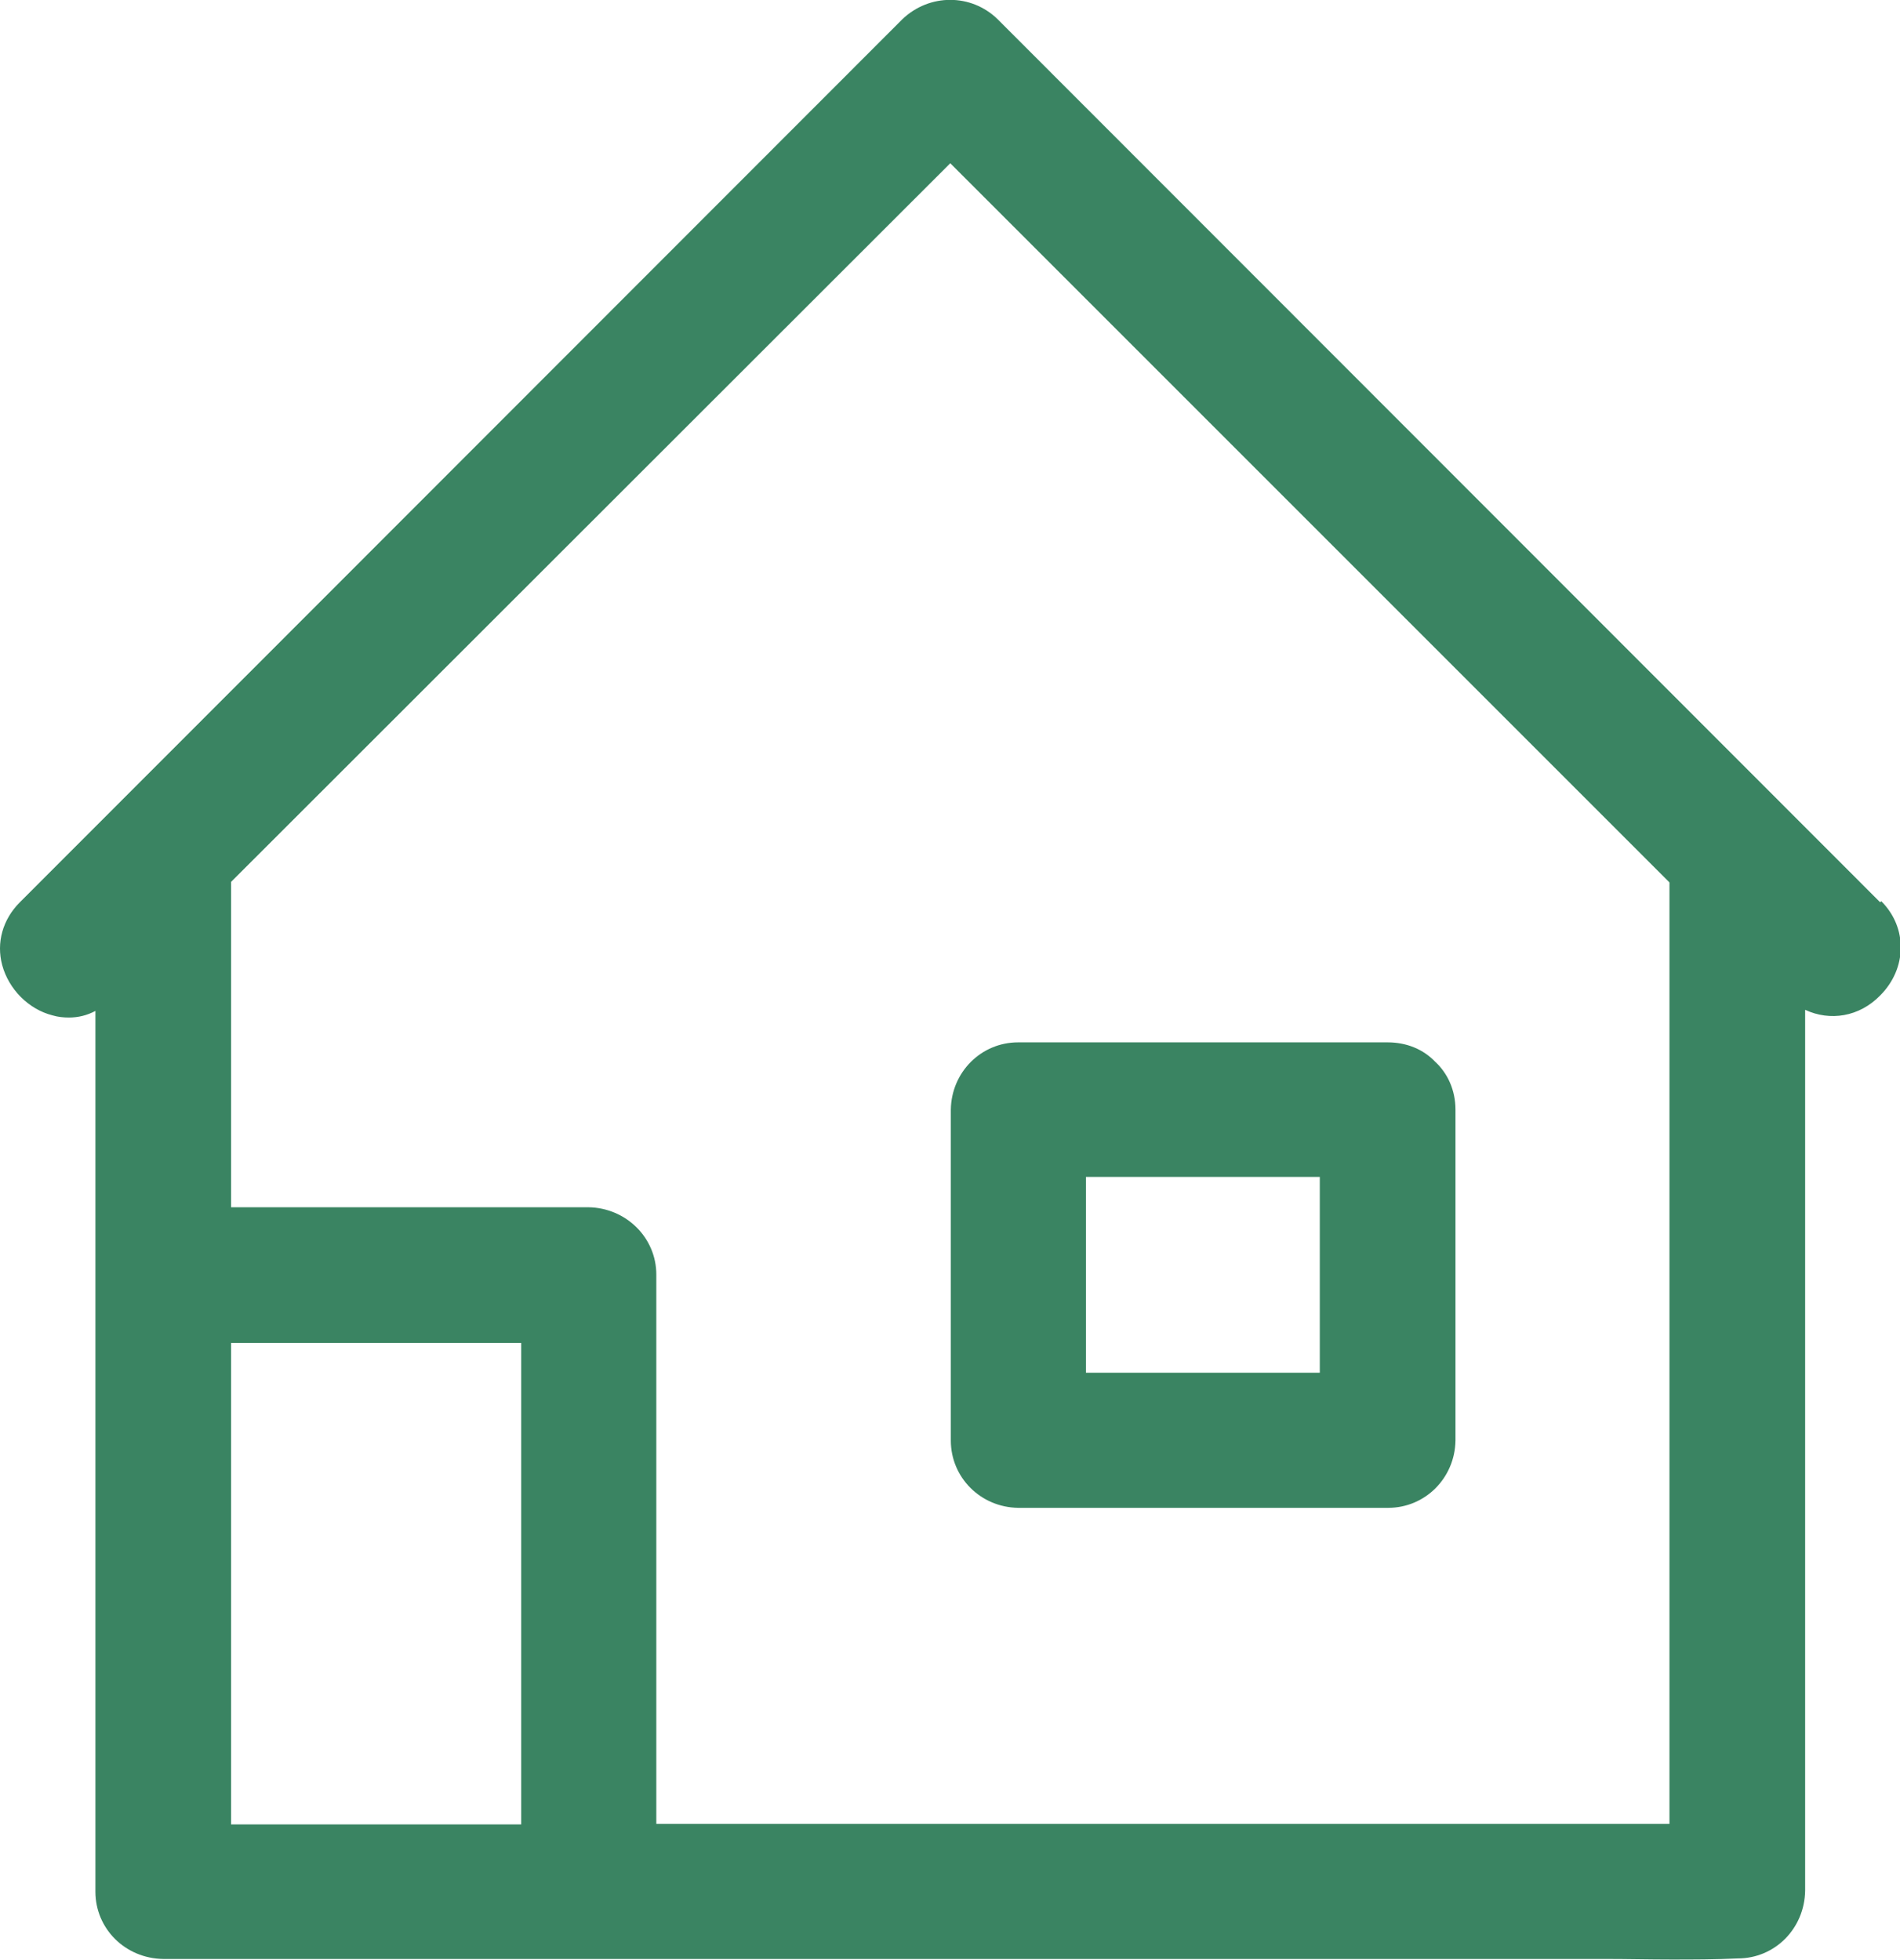 <?xml version="1.0" encoding="UTF-8"?>
<svg id="a" xmlns="http://www.w3.org/2000/svg" viewBox="0 0 34.45 35.54">
  <defs>
    <style>
      .cls-1 {
        fill: #3a8462;
      }
    </style>
  </defs>
  <path class="cls-1" d="M34.09,16.36L18.09.35c-.48-.47-1.24-.47-1.73,0L.36,16.36c-.31.31-.43.73-.32,1.14.12.44.48.8.91.91.1.03.2.04.3.04.17,0,.33-.04.48-.12v15.97c0,.67.54,1.21,1.23,1.22h25.01c.38,0,.76,0,1.15,0,.39,0,.78.01,1.18.01s.8,0,1.21-.02c.67,0,1.21-.54,1.22-1.23v-15.97c.45.21.98.13,1.36-.26.49-.49.5-1.23.02-1.71ZM4.19,24.35h5.26v8.73h-5.26v-8.73ZM10.67,21.89h-6.48v-5.9L17.23,2.96l13.04,13.04v17.07H11.9v-9.96c0-.67-.55-1.21-1.23-1.22Z"/>
  <path class="cls-1" d="M18.47,27.34h6.7c.67,0,1.21-.54,1.22-1.22v-6c0-.35-.14-.66-.37-.87-.21-.22-.51-.35-.86-.35h-6.7c-.67,0-1.21.54-1.22,1.22v6c0,.67.54,1.21,1.22,1.22ZM19.69,24.89v-3.55h4.24v3.55h-4.24Z"/>
</svg>